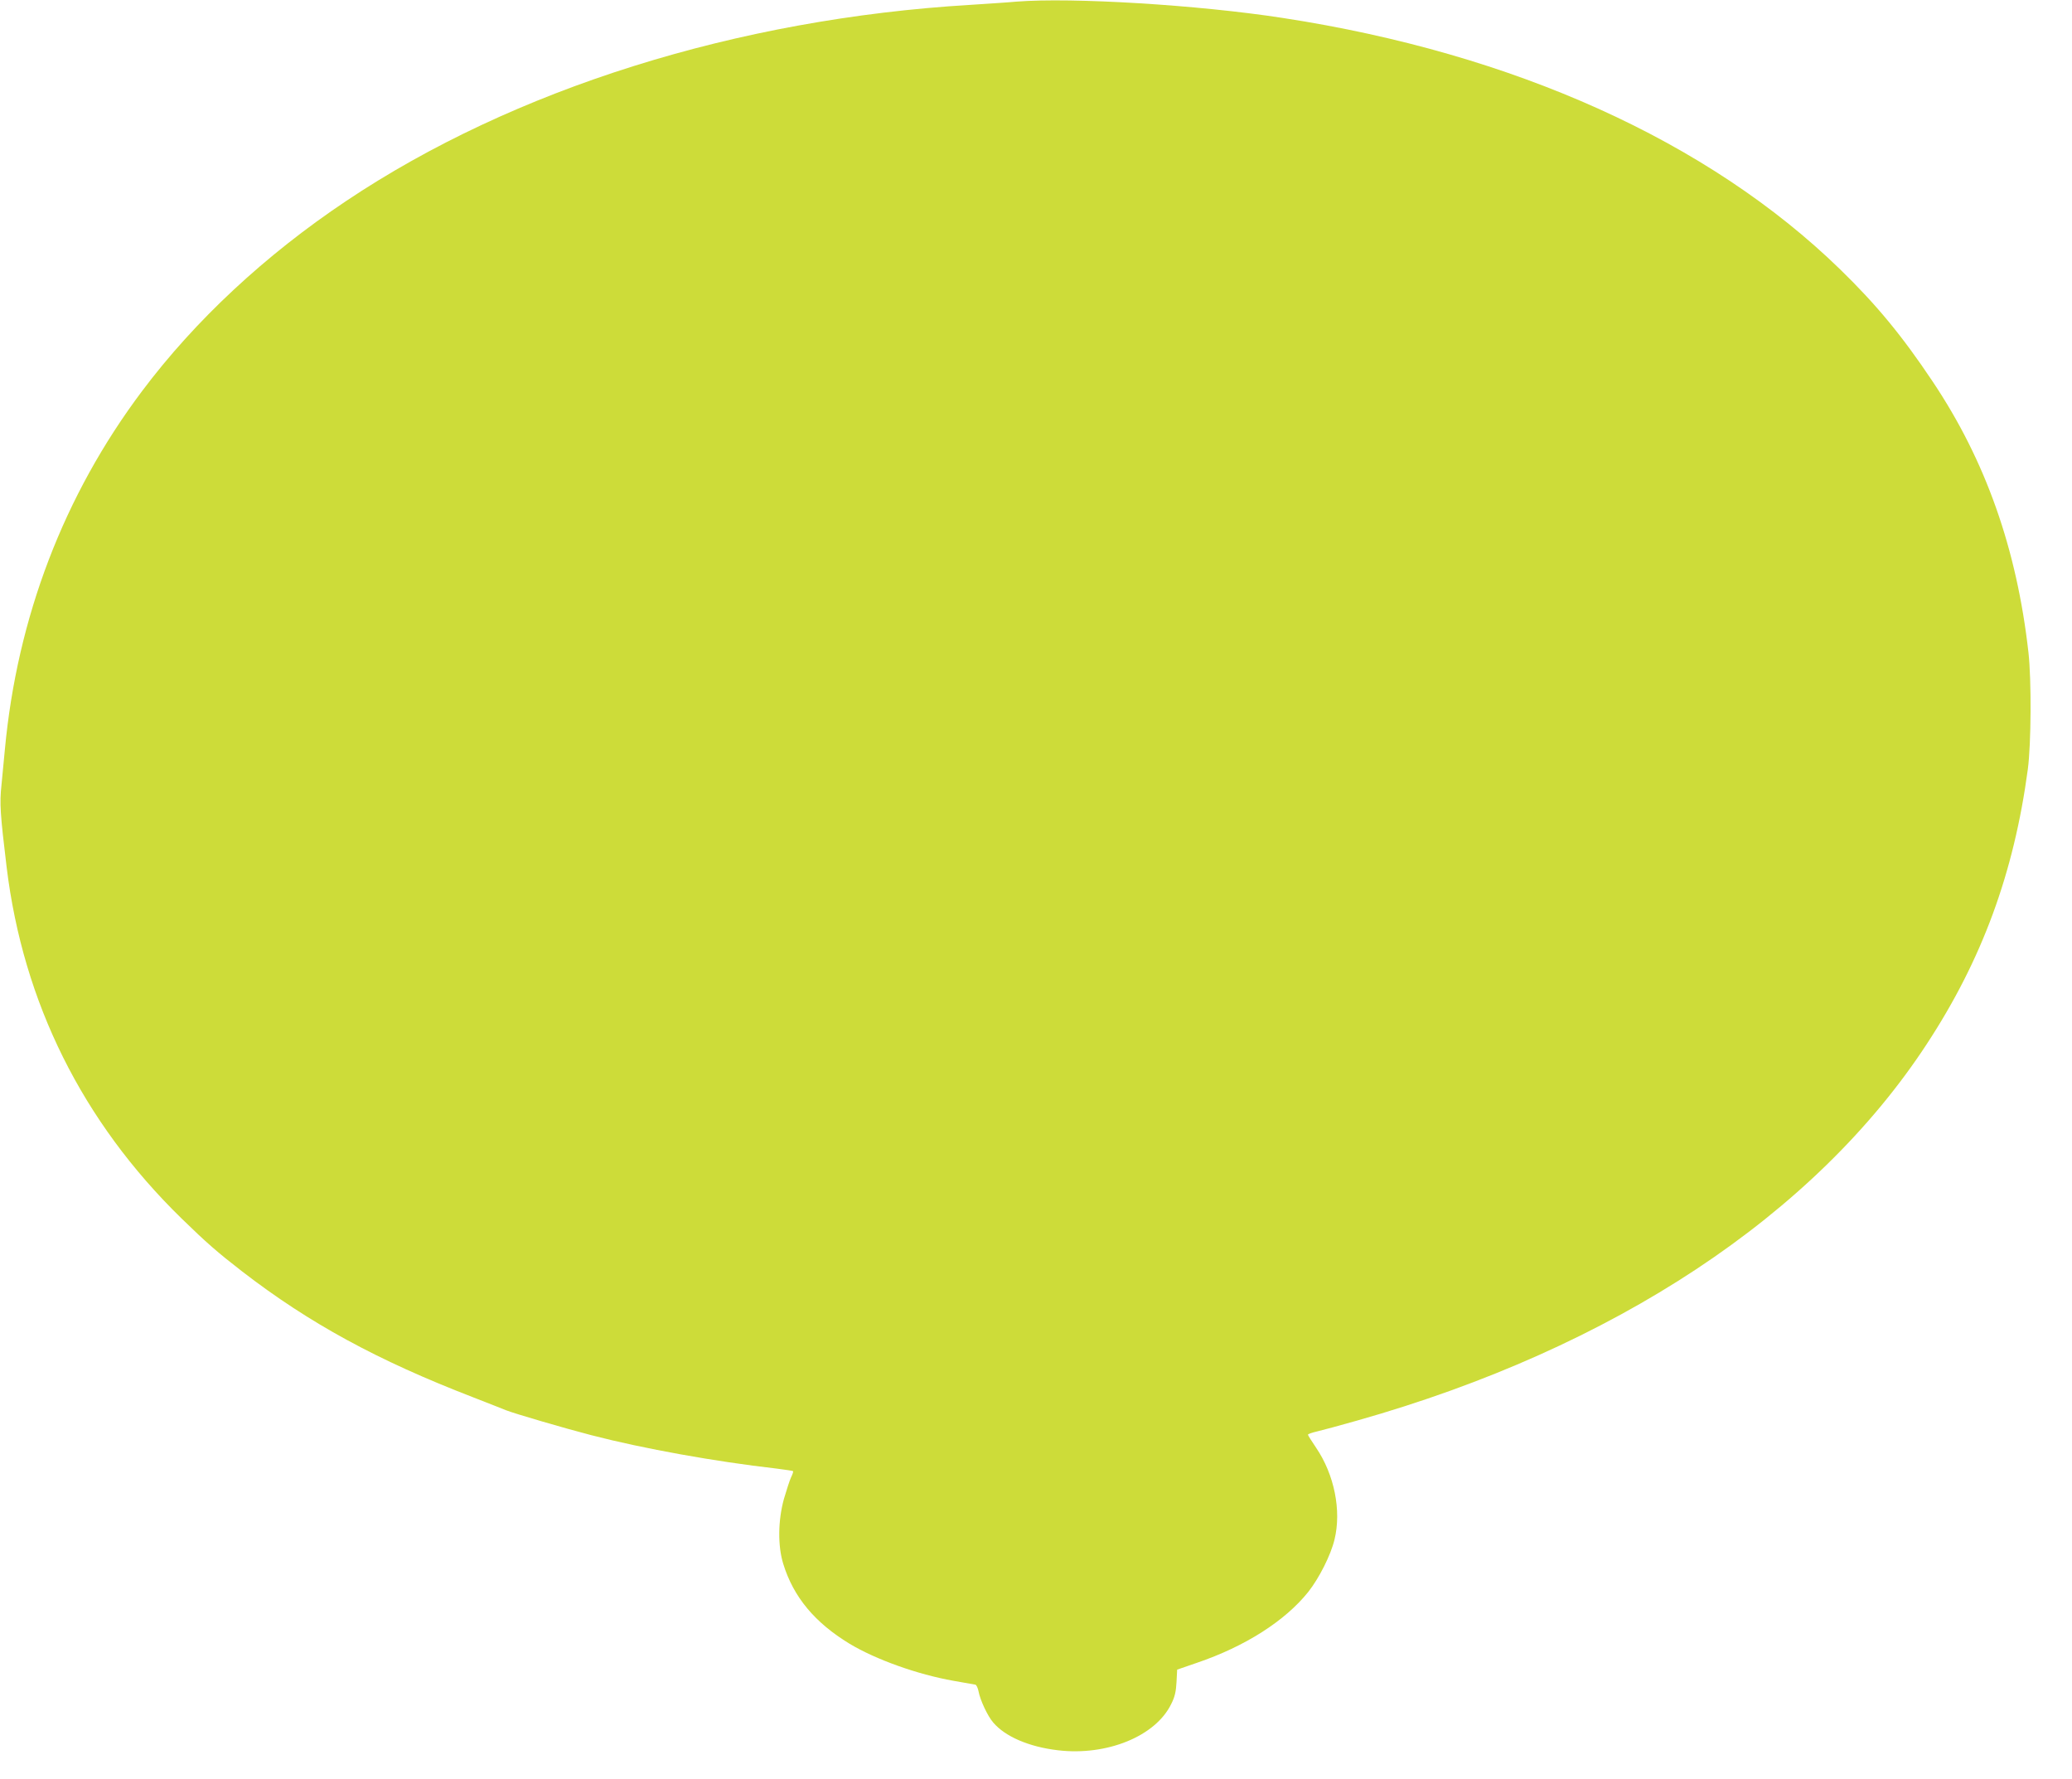 <?xml version="1.0" standalone="no"?>
<!DOCTYPE svg PUBLIC "-//W3C//DTD SVG 20010904//EN"
 "http://www.w3.org/TR/2001/REC-SVG-20010904/DTD/svg10.dtd">
<svg version="1.0" xmlns="http://www.w3.org/2000/svg"
 width="1280pt" height="1099pt" viewBox="0 0 1280 1099"
 preserveAspectRatio="xMidYMid meet">
<g transform="translate(0,1099) scale(0.1,-0.1)"
fill="#cddc39" stroke="none">
<path d="M6280 10980 c-52 -5 -180 -13 -285 -20 -1442 -86 -2822 -519 -3856
-1211 -500 -334 -933 -737 -1261 -1174 -484 -644 -772 -1399 -848 -2215 -6
-63 -15 -162 -21 -220 -12 -111 -8 -175 32 -506 102 -836 468 -1572 1080
-2169 156 -152 223 -210 374 -327 416 -321 837 -550 1425 -777 102 -40 195
-76 206 -81 50 -20 364 -112 527 -154 324 -84 766 -163 1142 -206 55 -7 102
-14 104 -16 3 -2 -3 -20 -12 -38 -9 -19 -28 -79 -44 -133 -37 -133 -39 -292
-4 -403 63 -204 195 -362 409 -492 163 -98 421 -190 642 -229 69 -12 130 -23
136 -24 6 -2 15 -20 19 -41 10 -54 56 -153 91 -193 73 -86 220 -150 399 -171
302 -36 603 86 700 285 22 43 30 77 33 135 l4 78 122 42 c297 101 544 258 688
438 67 85 139 227 162 323 44 179 -1 402 -114 568 -27 40 -50 76 -50 80 0 4
25 13 56 20 30 7 142 37 247 67 1586 448 2829 1270 3520 2326 341 520 538
1056 624 1696 21 157 23 554 4 722 -72 640 -265 1186 -592 1674 -189 283 -348
475 -571 692 -814 792 -2015 1334 -3443 1553 -524 81 -1303 128 -1645 101z"/>
</g>
</svg>
